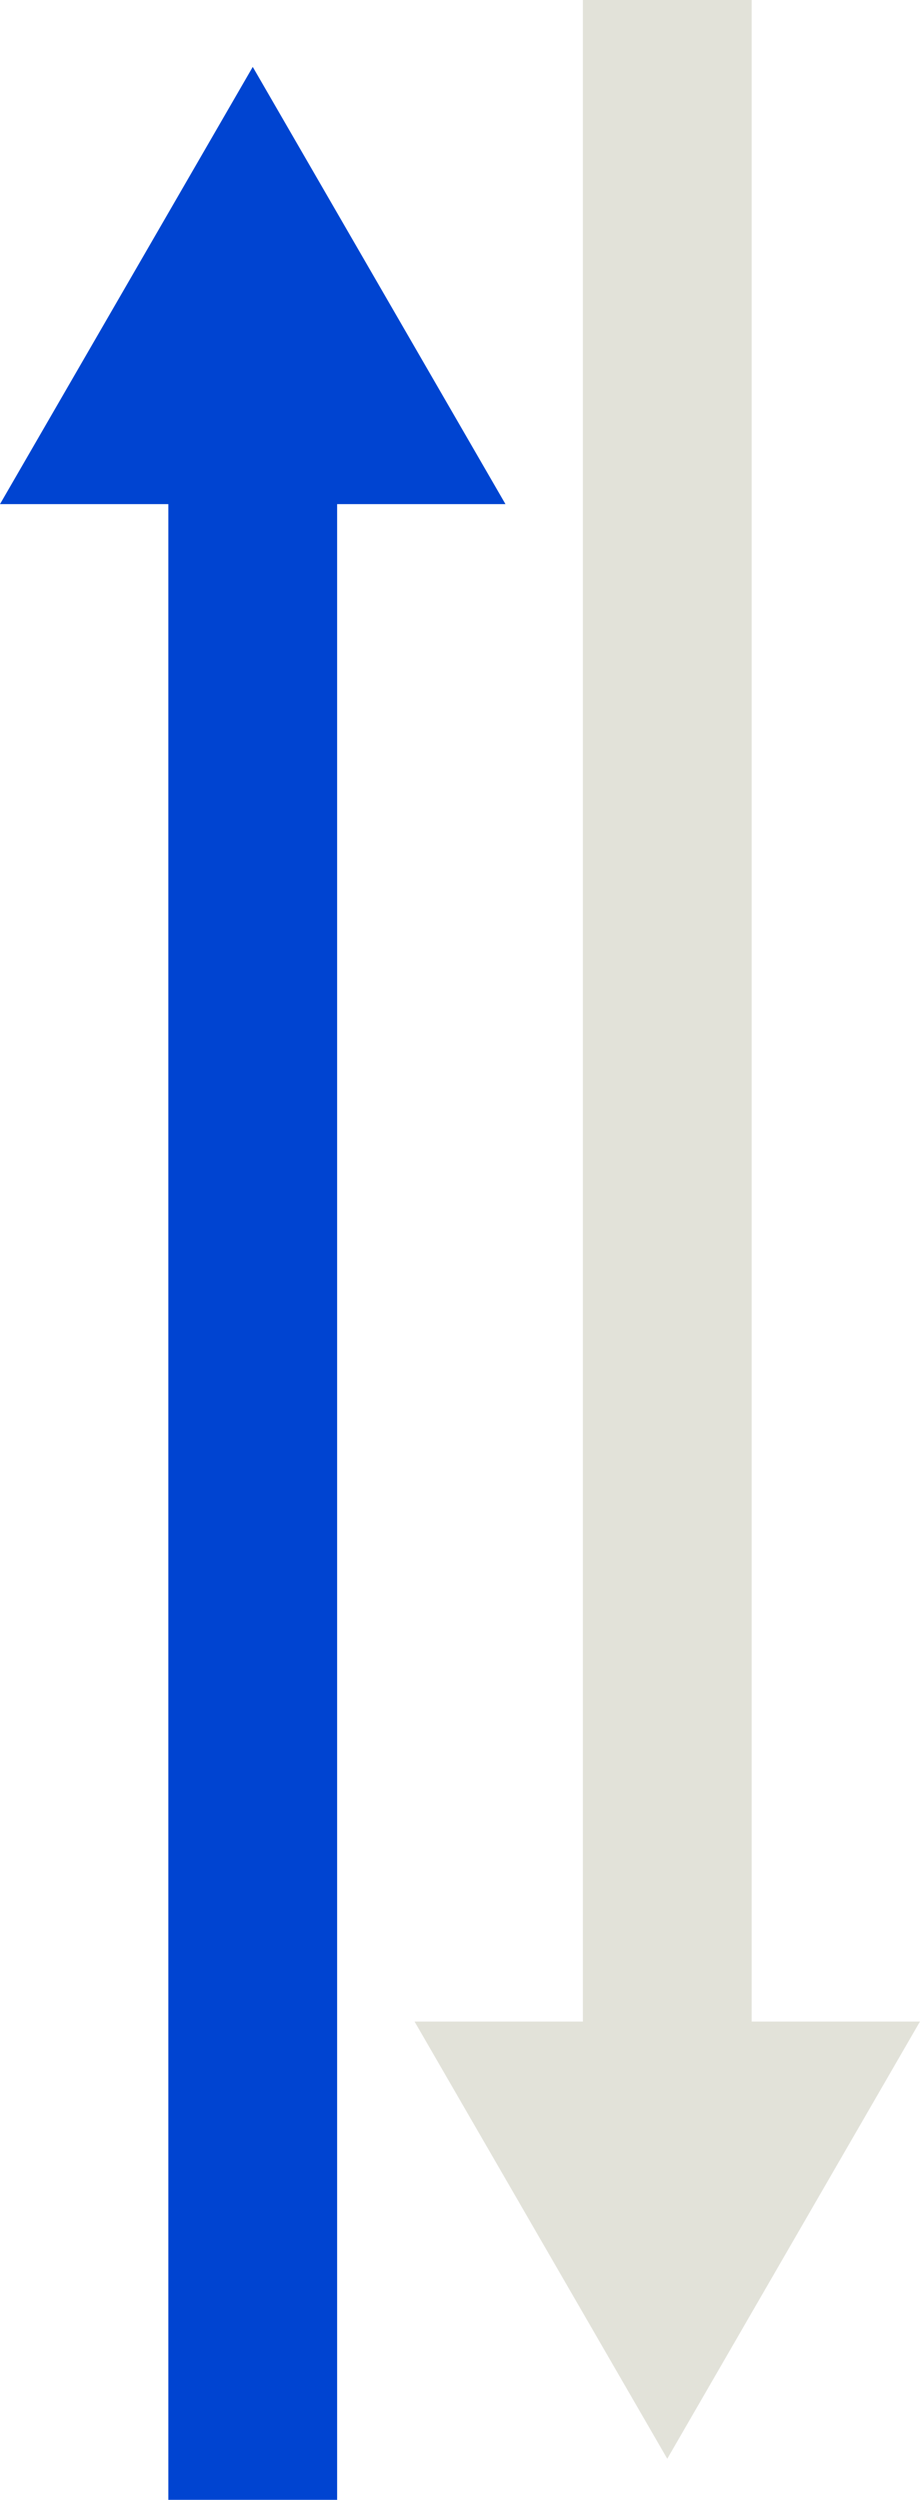 <svg xmlns="http://www.w3.org/2000/svg" xmlns:xlink="http://www.w3.org/1999/xlink" width="49.055" height="133.283" viewBox="0 0 49.055 133.283">
  <defs>
    <clipPath id="clip-path">
      <rect id="長方形_1555" data-name="長方形 1555" width="26.948" height="131.093" fill="none"/>
    </clipPath>
  </defs>
  <g id="グループ_3219" data-name="グループ 3219" transform="translate(20031.197 -5003.358)">
    <g id="グループ_3217" data-name="グループ 3217">
      <line id="線_1127" data-name="線 1127" y2="110.344" transform="translate(-20017.721 5026.297)" fill="none" stroke="#0044d1" stroke-miterlimit="10" stroke-width="9"/>
      <path id="パス_2811" data-name="パス 2811" d="M93.723,187.258,107.2,163.947l13.475,23.311Z" transform="translate(-20124.92 4842.978)" fill="#0044d1"/>
    </g>
    <g id="グループ_2568" data-name="グループ 2568" transform="translate(-20009.092 5003.358)" opacity="0.8">
      <g id="グループ_2567" data-name="グループ 2567">
        <g id="グループ_2566" data-name="グループ 2566" clip-path="url(#clip-path)">
          <line id="線_1128" data-name="線 1128" y1="111.721" transform="translate(13.474 0)" fill="none" stroke="#dbdbd0" stroke-miterlimit="10" stroke-width="9"/>
          <path id="パス_2812" data-name="パス 2812" d="M142.756,268.177l-13.474,23.311-13.475-23.311Z" transform="translate(-115.808 -160.394)" fill="#dbdbd0"/>
        </g>
      </g>
    </g>
  </g>
</svg>
